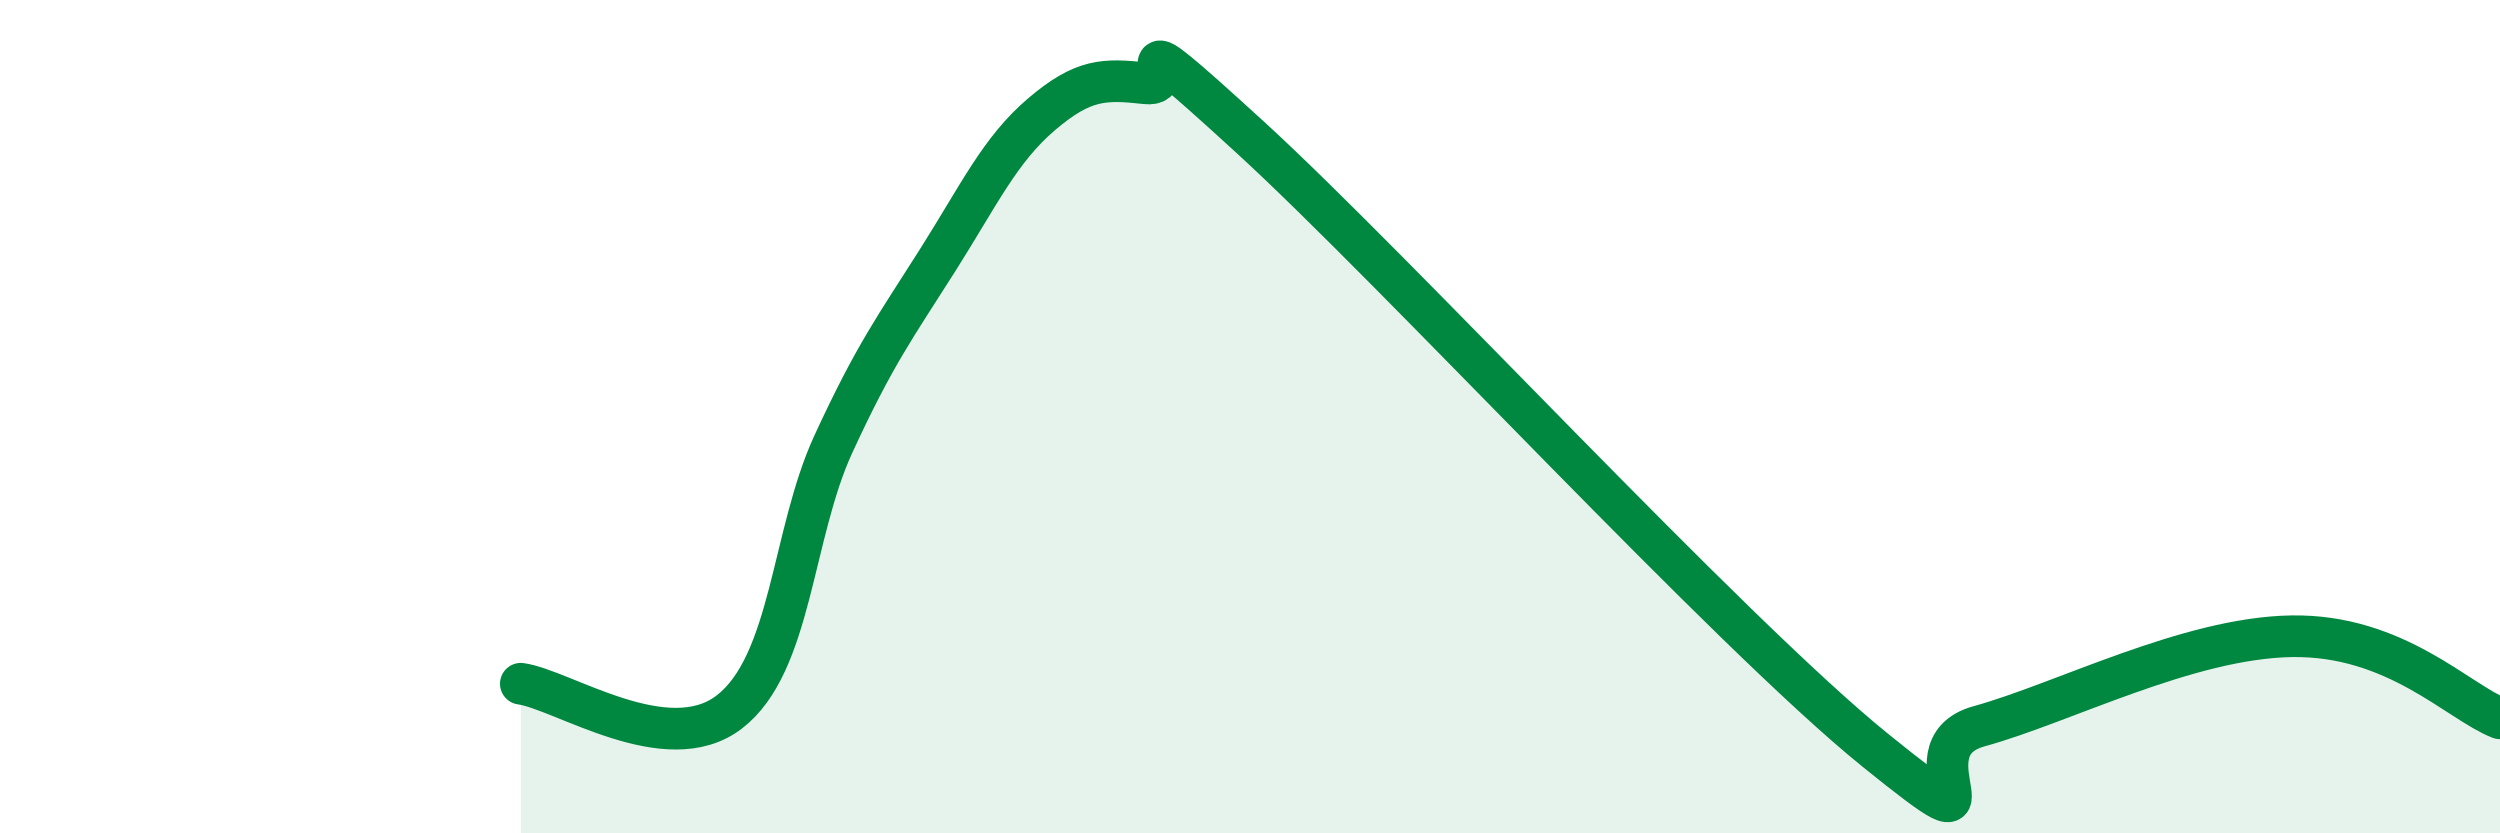 
    <svg width="60" height="20" viewBox="0 0 60 20" xmlns="http://www.w3.org/2000/svg">
      <path
        d="M 12.5,16.41 C 13.5,16.55 16,18.24 17.5,17.09 C 19,15.94 19,12.83 20,10.66 C 21,8.49 21.5,7.83 22.5,6.25 C 23.5,4.67 24,3.59 25,2.74 C 26,1.89 26.5,1.89 27.5,2 C 28.5,2.11 26.5,0.09 30,3.29 C 33.5,6.49 41.5,15.17 45,18 C 48.5,20.83 45.5,17.98 47.5,17.43 C 49.5,16.88 52.5,15.31 55,15.27 C 57.5,15.23 59,16.85 60,17.24L60 20L12.5 20Z"
        fill="#008740"
        opacity="0.1"
        stroke-linecap="round"
        stroke-linejoin="round"
      />
      <path
        d="M 12.5,16.41 C 13.5,16.55 16,18.24 17.5,17.09 C 19,15.94 19,12.83 20,10.66 C 21,8.49 21.5,7.83 22.5,6.25 C 23.5,4.67 24,3.59 25,2.74 C 26,1.89 26.5,1.89 27.5,2 C 28.5,2.11 26.5,0.09 30,3.29 C 33.5,6.49 41.5,15.17 45,18 C 48.5,20.83 45.5,17.98 47.5,17.43 C 49.5,16.88 52.5,15.31 55,15.27 C 57.5,15.23 59,16.85 60,17.24"
        stroke="#008740"
        stroke-width="1"
        fill="none"
        stroke-linecap="round"
        stroke-linejoin="round"
      />
    </svg>
  